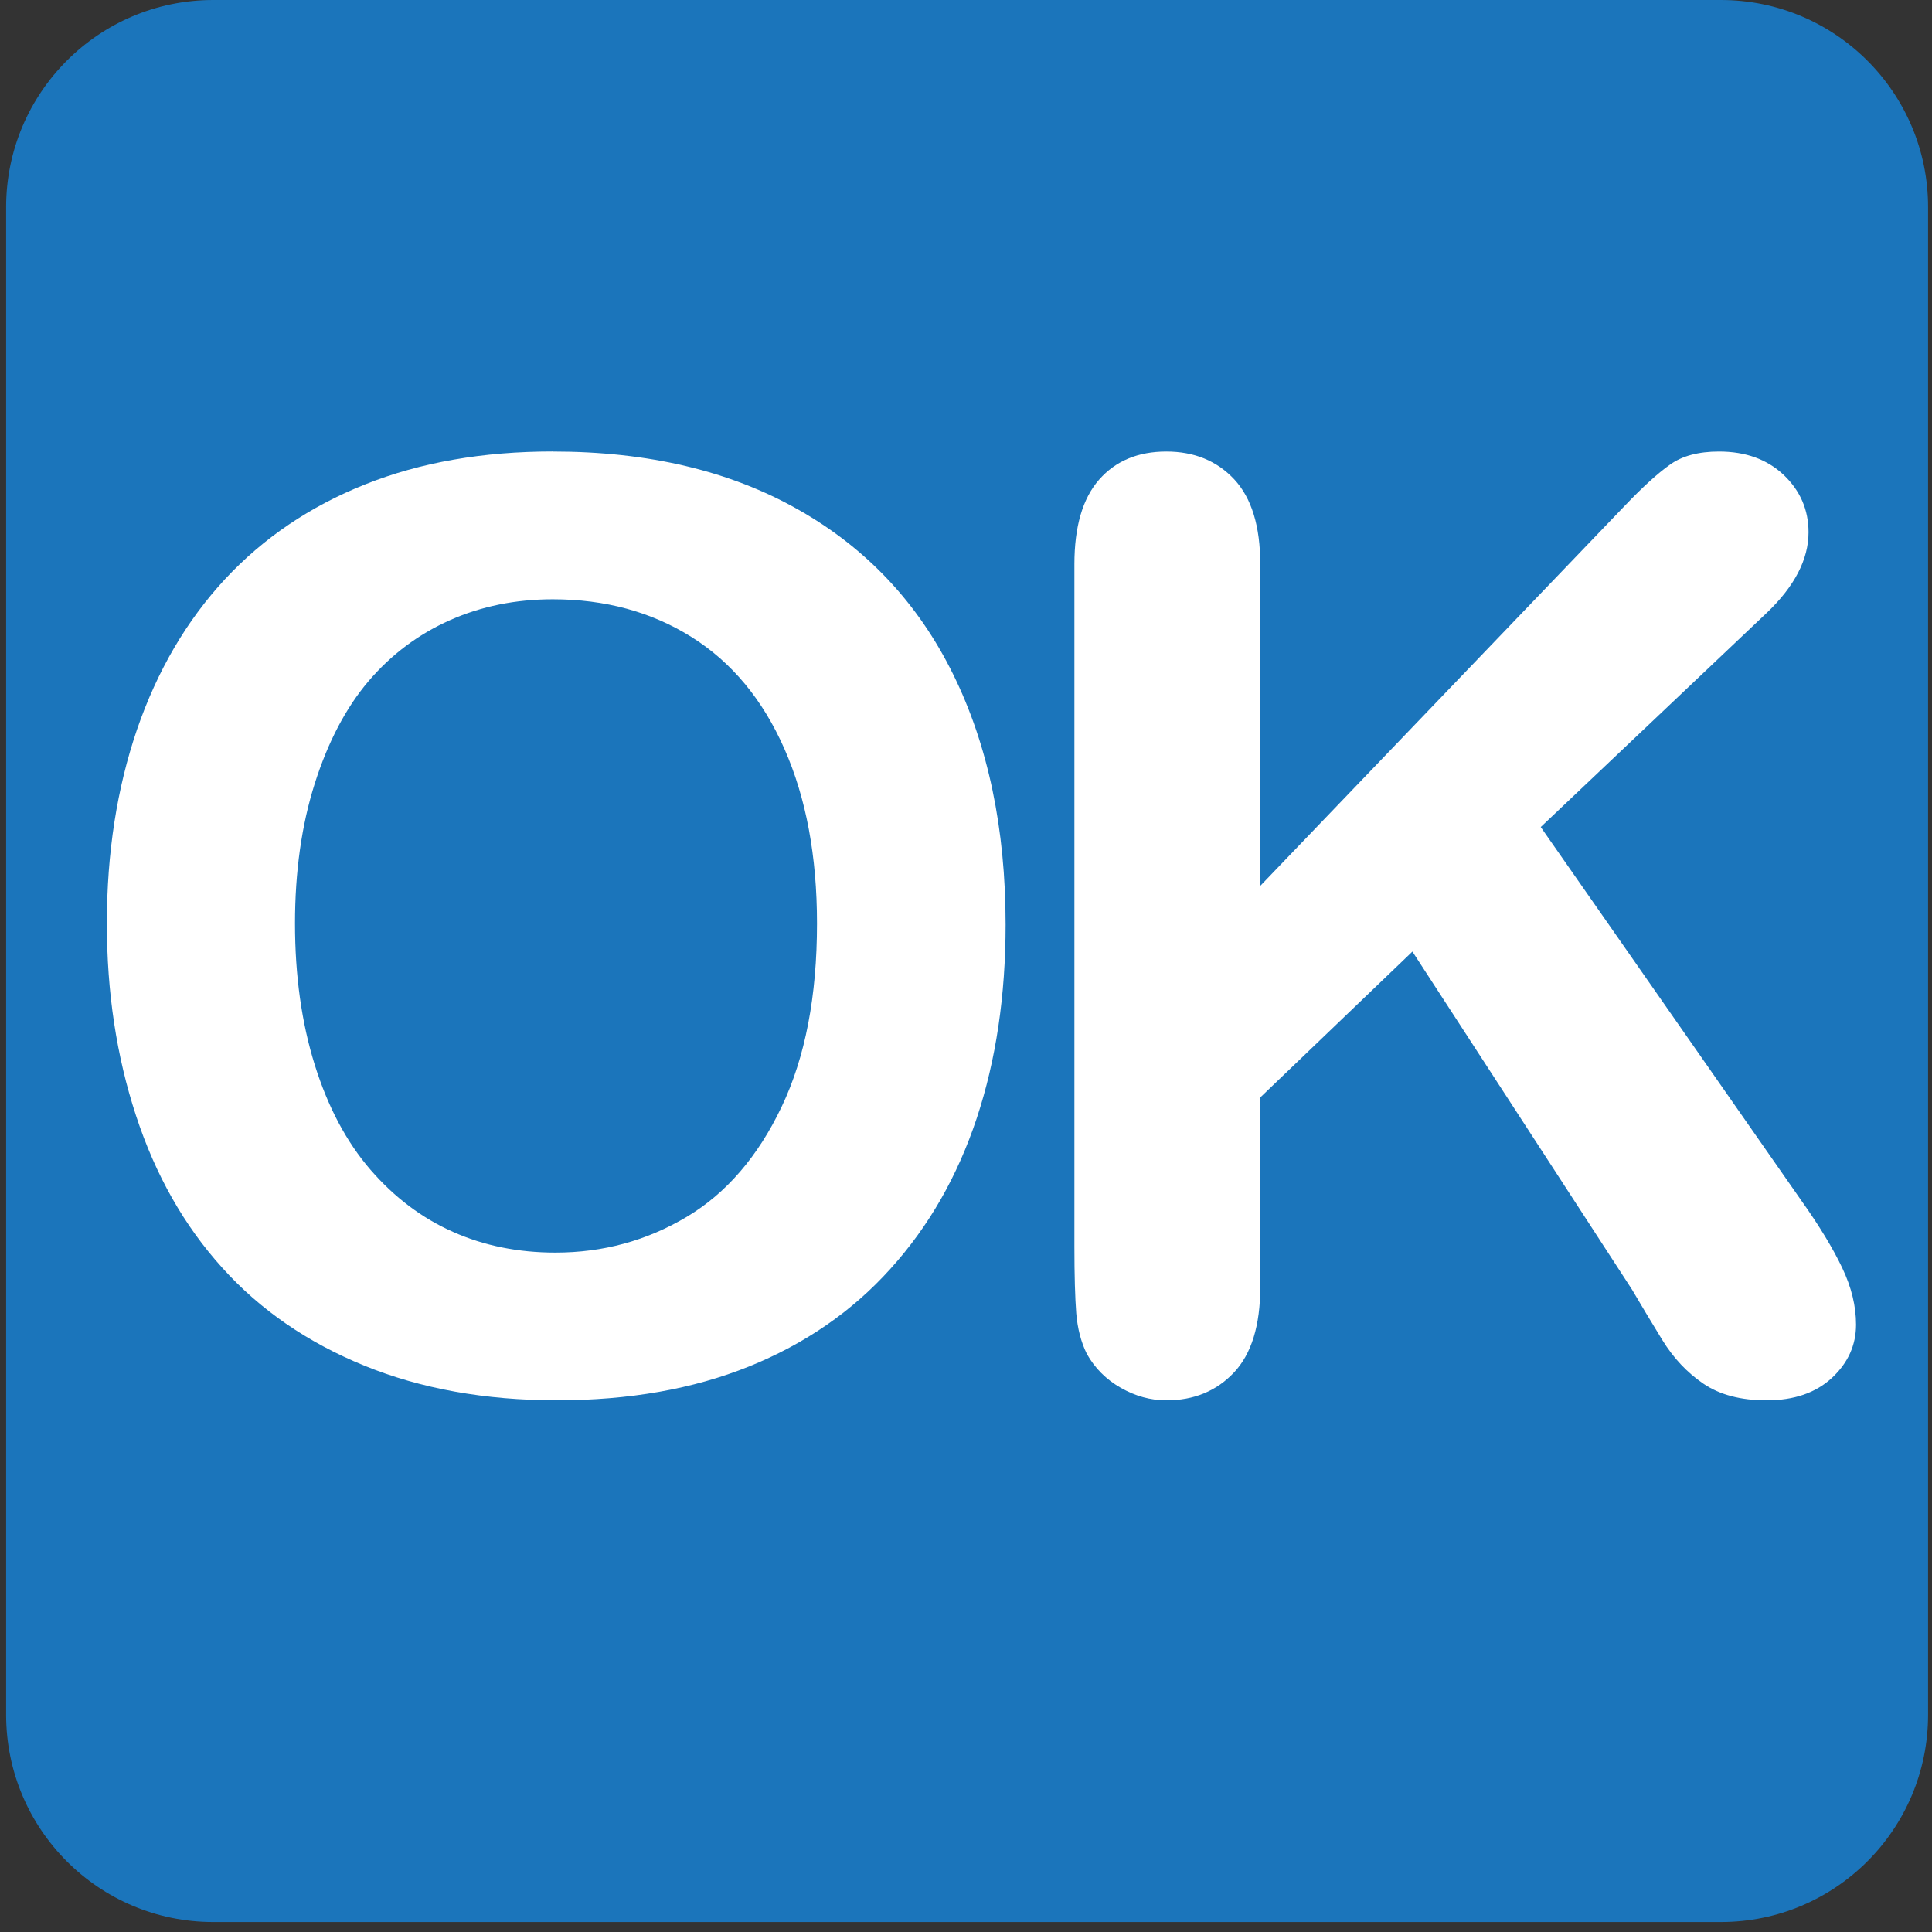 <svg xmlns="http://www.w3.org/2000/svg" enable-background="new 0 0 64 64" viewBox="0 0 64 64"><rect x="0" y="0" width="64" height="64" fill="#333333" stroke="none"/><path d="M63.87,56.803c0,3.794-3.07,6.866-6.862,6.866H7.063c-3.788,0-6.86-3.072-6.86-6.866V6.862   C0.203,3.074,3.275,0,7.063,0h49.944C60.8,0,63.87,3.074,63.87,6.862V56.803z" fill="#1b75bb"/><g fill="#fff"><path d="m18.32 14.958c3.152 0 5.857.64 8.118 1.92 2.261 1.277 3.97 3.094 5.132 5.45s1.742 5.124 1.742 8.302c0 2.351-.319 4.488-.954 6.406-.638 1.923-1.588 3.589-2.863 4.997-1.269 1.41-2.832 2.487-4.684 3.234s-3.974 1.12-6.365 1.12c-2.376 0-4.506-.383-6.385-1.151s-3.448-1.848-4.703-3.244c-1.262-1.396-2.212-3.076-2.854-5.04-.644-1.962-.964-4.08-.964-6.362 0-2.337.334-4.479 1-6.428.671-1.948 1.643-3.606 2.912-4.975 1.273-1.367 2.82-2.415 4.645-3.141 1.824-.728 3.898-1.09 6.218-1.09m8.749 15.634c0-2.226-.36-4.154-1.08-5.785-.718-1.631-1.742-2.865-3.074-3.702-1.335-.837-2.867-1.251-4.596-1.251-1.228 0-2.366.229-3.409.692-1.042.463-1.944 1.138-2.697 2.02-.753.886-1.345 2.02-1.781 3.391-.436 1.375-.655 2.921-.655 4.635 0 1.727.219 3.289.655 4.686.436 1.395 1.05 2.552 1.844 3.472.796.919 1.708 1.605 2.738 2.061 1.028.458 2.159.685 3.389.685 1.577 0 3.02-.393 4.346-1.181 1.32-.786 2.368-2.01 3.148-3.649.785-1.646 1.172-3.671 1.172-6.074"/><path d="m41.746 18.692v10.656l12.09-12.608c.579-.606 1.073-1.056 1.482-1.346.404-.292.95-.436 1.627-.436.884 0 1.598.26 2.146.778.543.518.819 1.15.819 1.897 0 .899-.464 1.792-1.389 2.673l-7.482 7.091 8.621 12.356c.609.856 1.063 1.607 1.368 2.251.306.642.456 1.269.456 1.875 0 .679-.264 1.266-.796 1.763-.534.496-1.256.746-2.167.746-.856 0-1.555-.184-2.093-.551-.539-.366-.997-.851-1.37-1.461-.372-.606-.704-1.162-.996-1.658l-7.274-11.196-5.04 4.832v6.28c0 1.272-.291 2.215-.87 2.831-.581.616-1.328.923-2.239.923-.526 0-1.03-.139-1.514-.416-.482-.275-.856-.649-1.12-1.119-.192-.387-.31-.837-.353-1.349-.039-.511-.061-1.25-.061-2.216v-22.596c0-1.244.271-2.177.817-2.801.546-.622 1.289-.933 2.229-.933.925 0 1.676.309 2.249.921.575.619.862 1.555.862 2.813"/></g></svg>